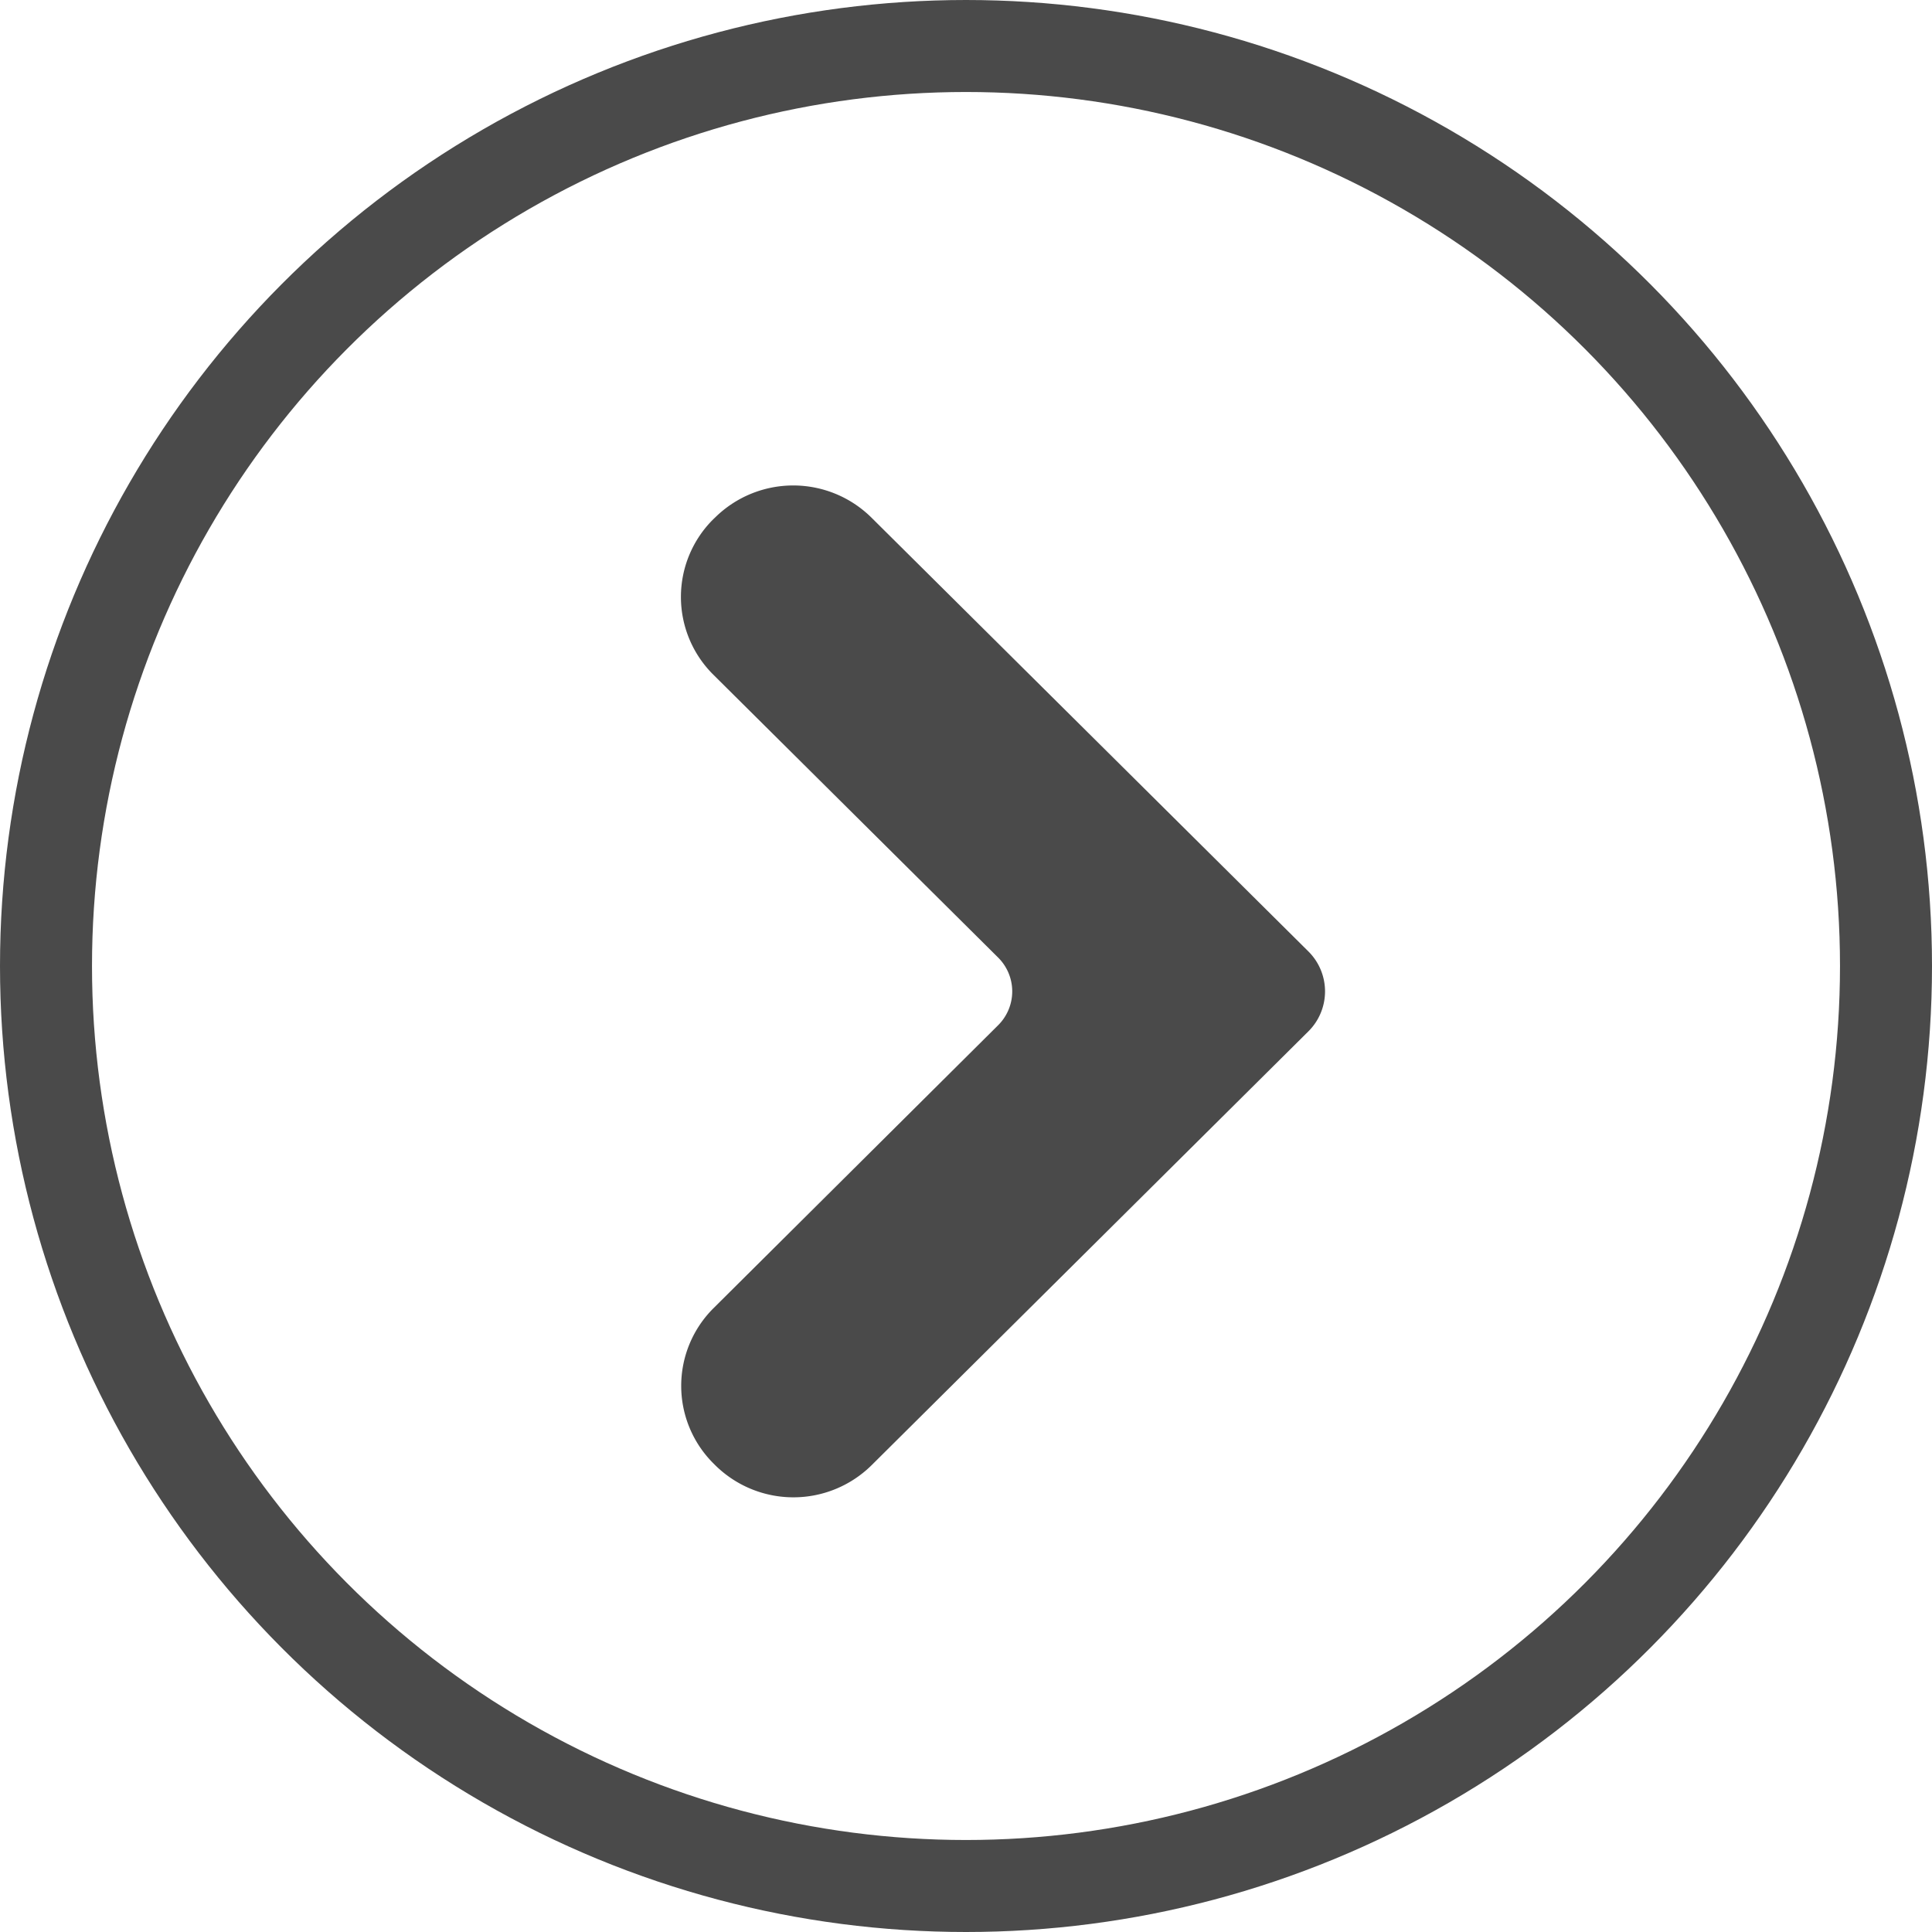 <svg xmlns="http://www.w3.org/2000/svg" xmlns:xlink="http://www.w3.org/1999/xlink" width="21" height="21" viewBox="0 0 21 21">
  <defs>
    <clipPath id="clip-path">
      <path id="Clip_2" data-name="Clip 2" d="M0,0H7V11H0Z" transform="translate(0.902 0.776)" fill="none"/>
    </clipPath>
  </defs>
  <g id="arrow" transform="translate(-620.5 -1575.5)">
    <g id="Group_3" data-name="Group 3" transform="translate(627 1580)">
      <path id="Clip_2-2" data-name="Clip 2" d="M0,0H7V11H0Z" transform="translate(0.902 0.776)" fill="none"/>
      <g id="Group_3-2" data-name="Group 3" clip-path="url(#clip-path)">
        <path id="Fill_1" data-name="Fill 1" d="M.352.367.37.35a1.209,1.209,0,0,1,1.7,0L6.819,5.065a.612.612,0,0,1,0,.87L2.072,10.65a1.209,1.209,0,0,1-1.7,0l-.017-.017a1.19,1.19,0,0,1,0-1.691L3.447,5.868a.518.518,0,0,0,0-.736L.352,2.058a1.19,1.19,0,0,1,0-1.691" transform="translate(0.902 0.776)" fill="#4a4a4a"/>
      </g>
    </g>
    <circle id="Oval" cx="10" cy="10" r="10" transform="translate(621 1576)" fill="none" stroke="#4a4a4a" stroke-miterlimit="10" stroke-width="1"/>
  </g>
</svg>
